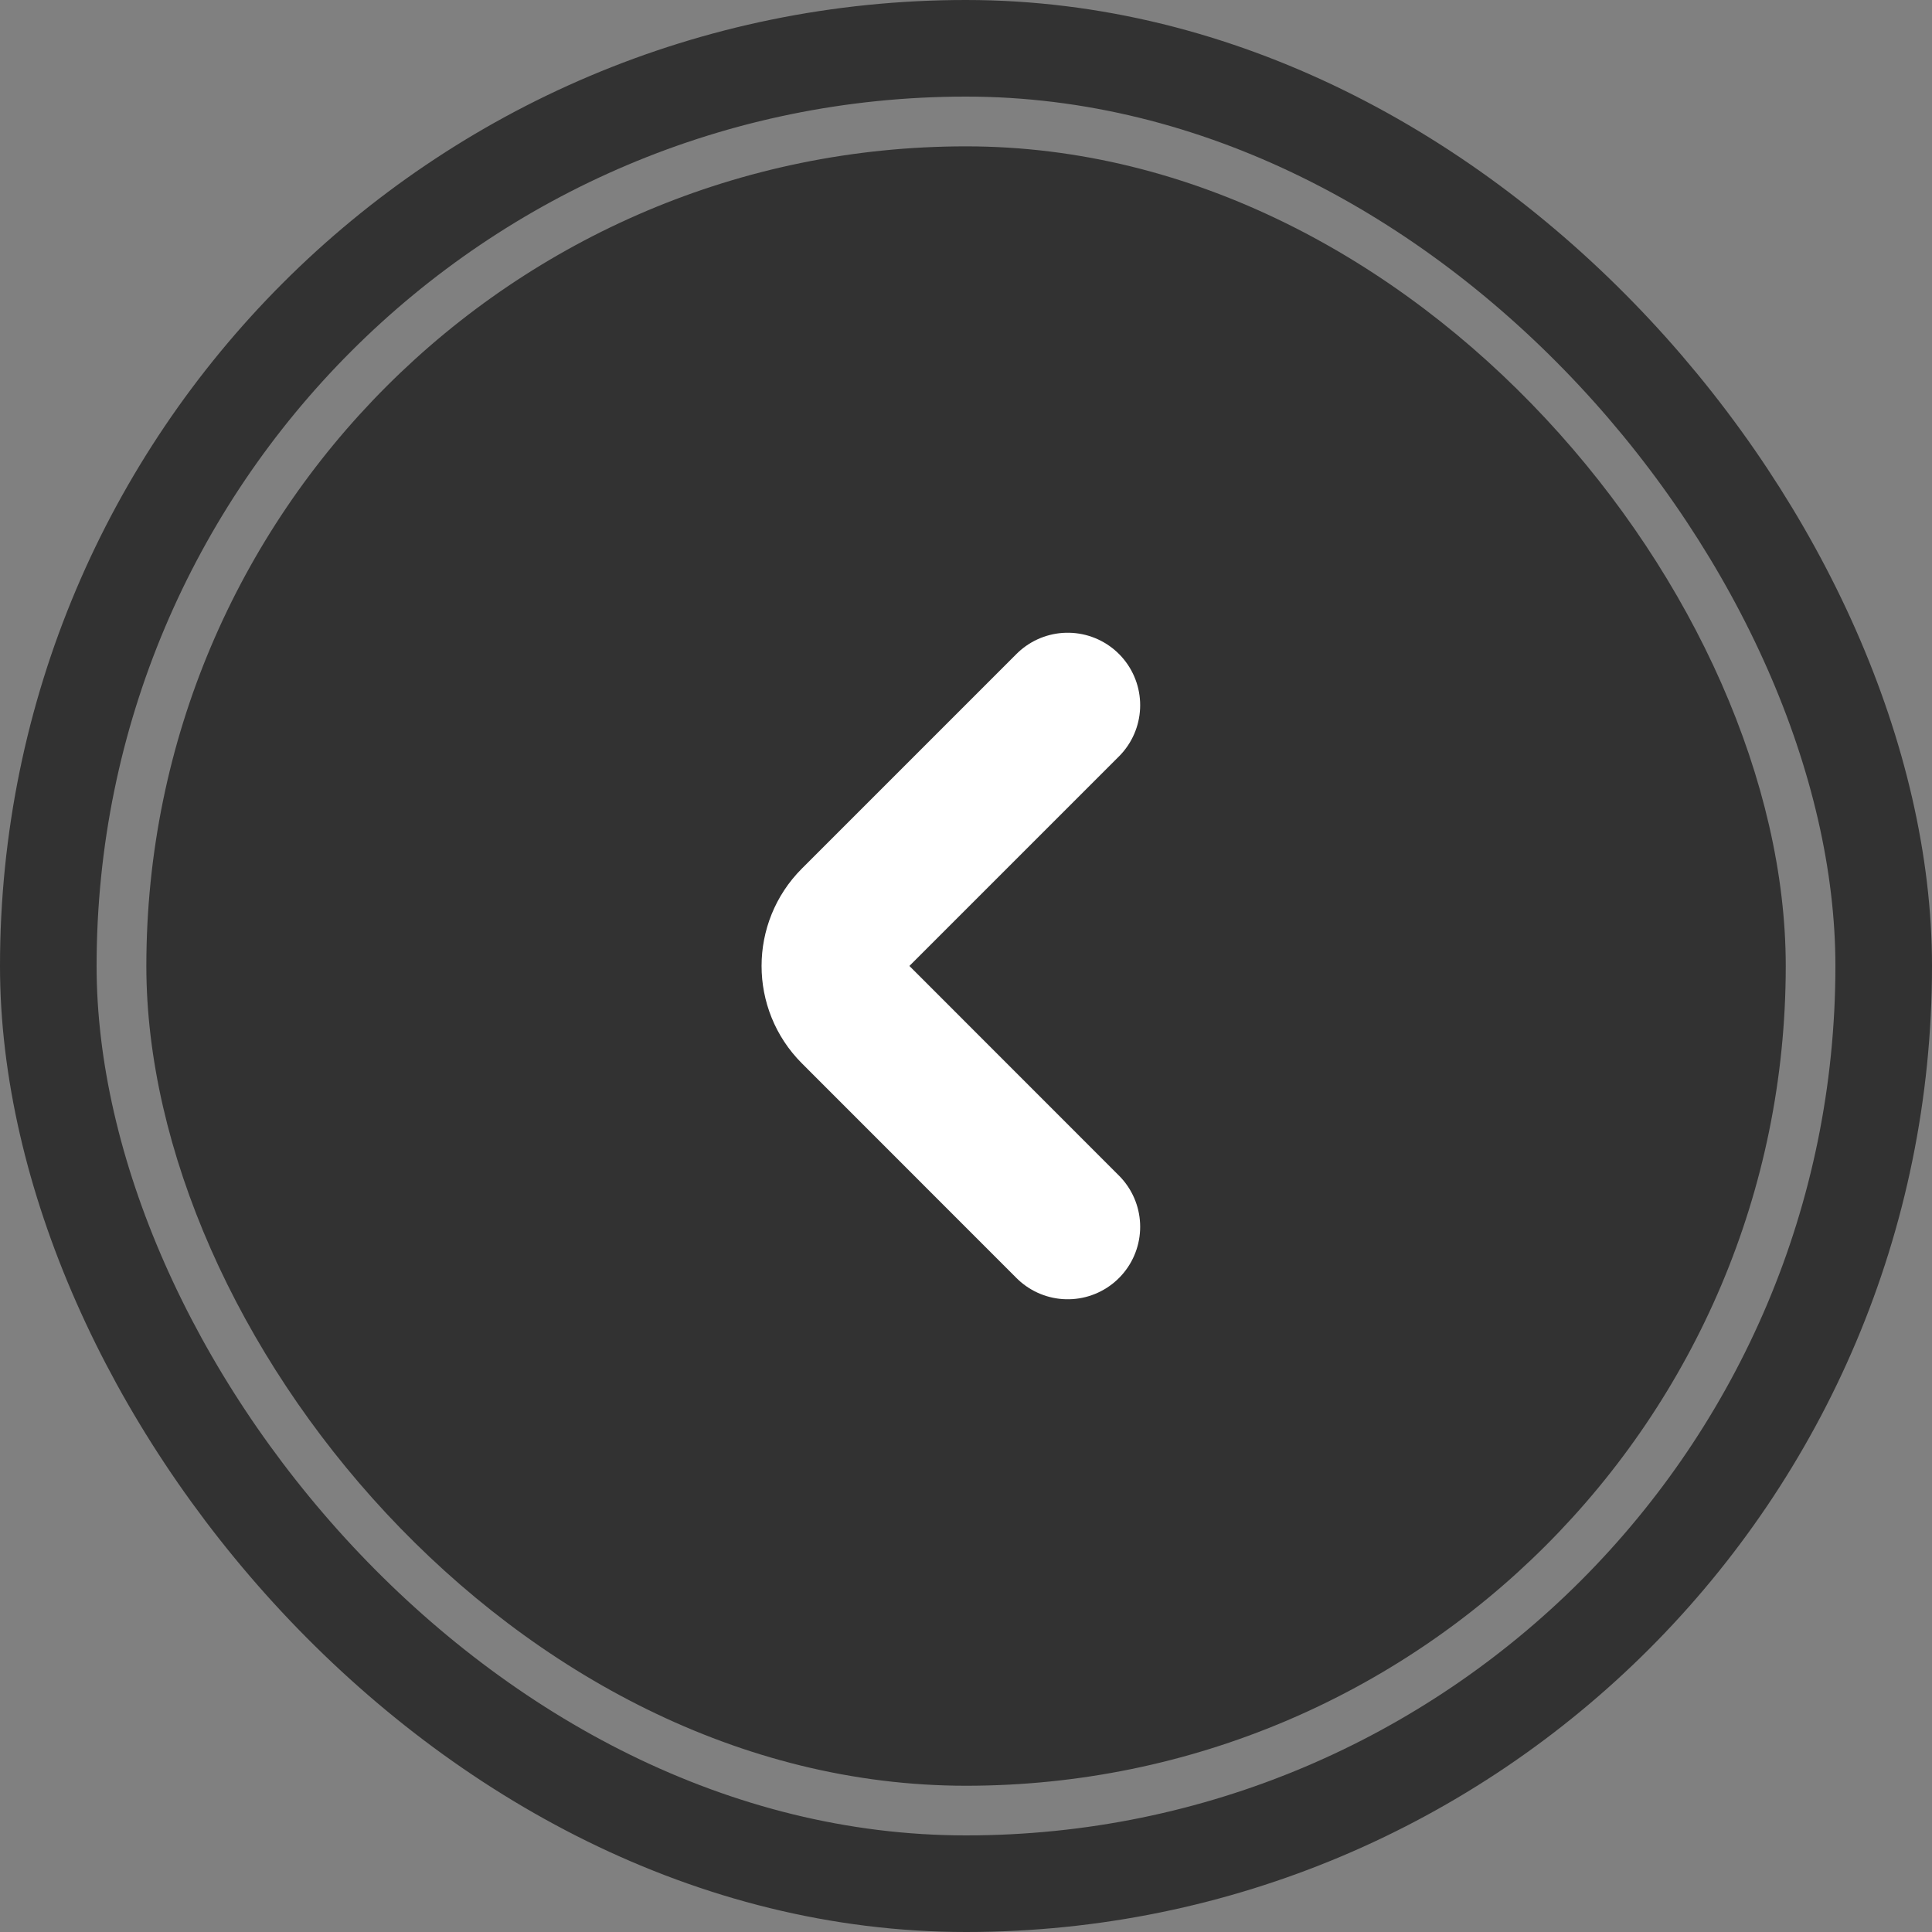 <svg width="20" height="20" viewBox="0 0 20 20" fill="none" xmlns="http://www.w3.org/2000/svg">
<rect x="0" y="0" width="20" height="20" fill="#808080" stroke="none"/>
<rect x="19.5" y="19.5" width="19" height="19" rx="9.5" transform="rotate(180 19.5 19.5)" stroke="#323232"/>
<rect x="18.486" y="18.486" width="16.971" height="16.971" rx="8.486" transform="rotate(180 18.486 18.486)" fill="#323232"/>
<path d="M11.053 7.3L8.831 9.522C8.568 9.785 8.568 10.214 8.831 10.477L11.053 12.7" stroke="white" stroke-width="1.5" stroke-miterlimit="10" stroke-linecap="round" stroke-linejoin="round"/>
</svg>
